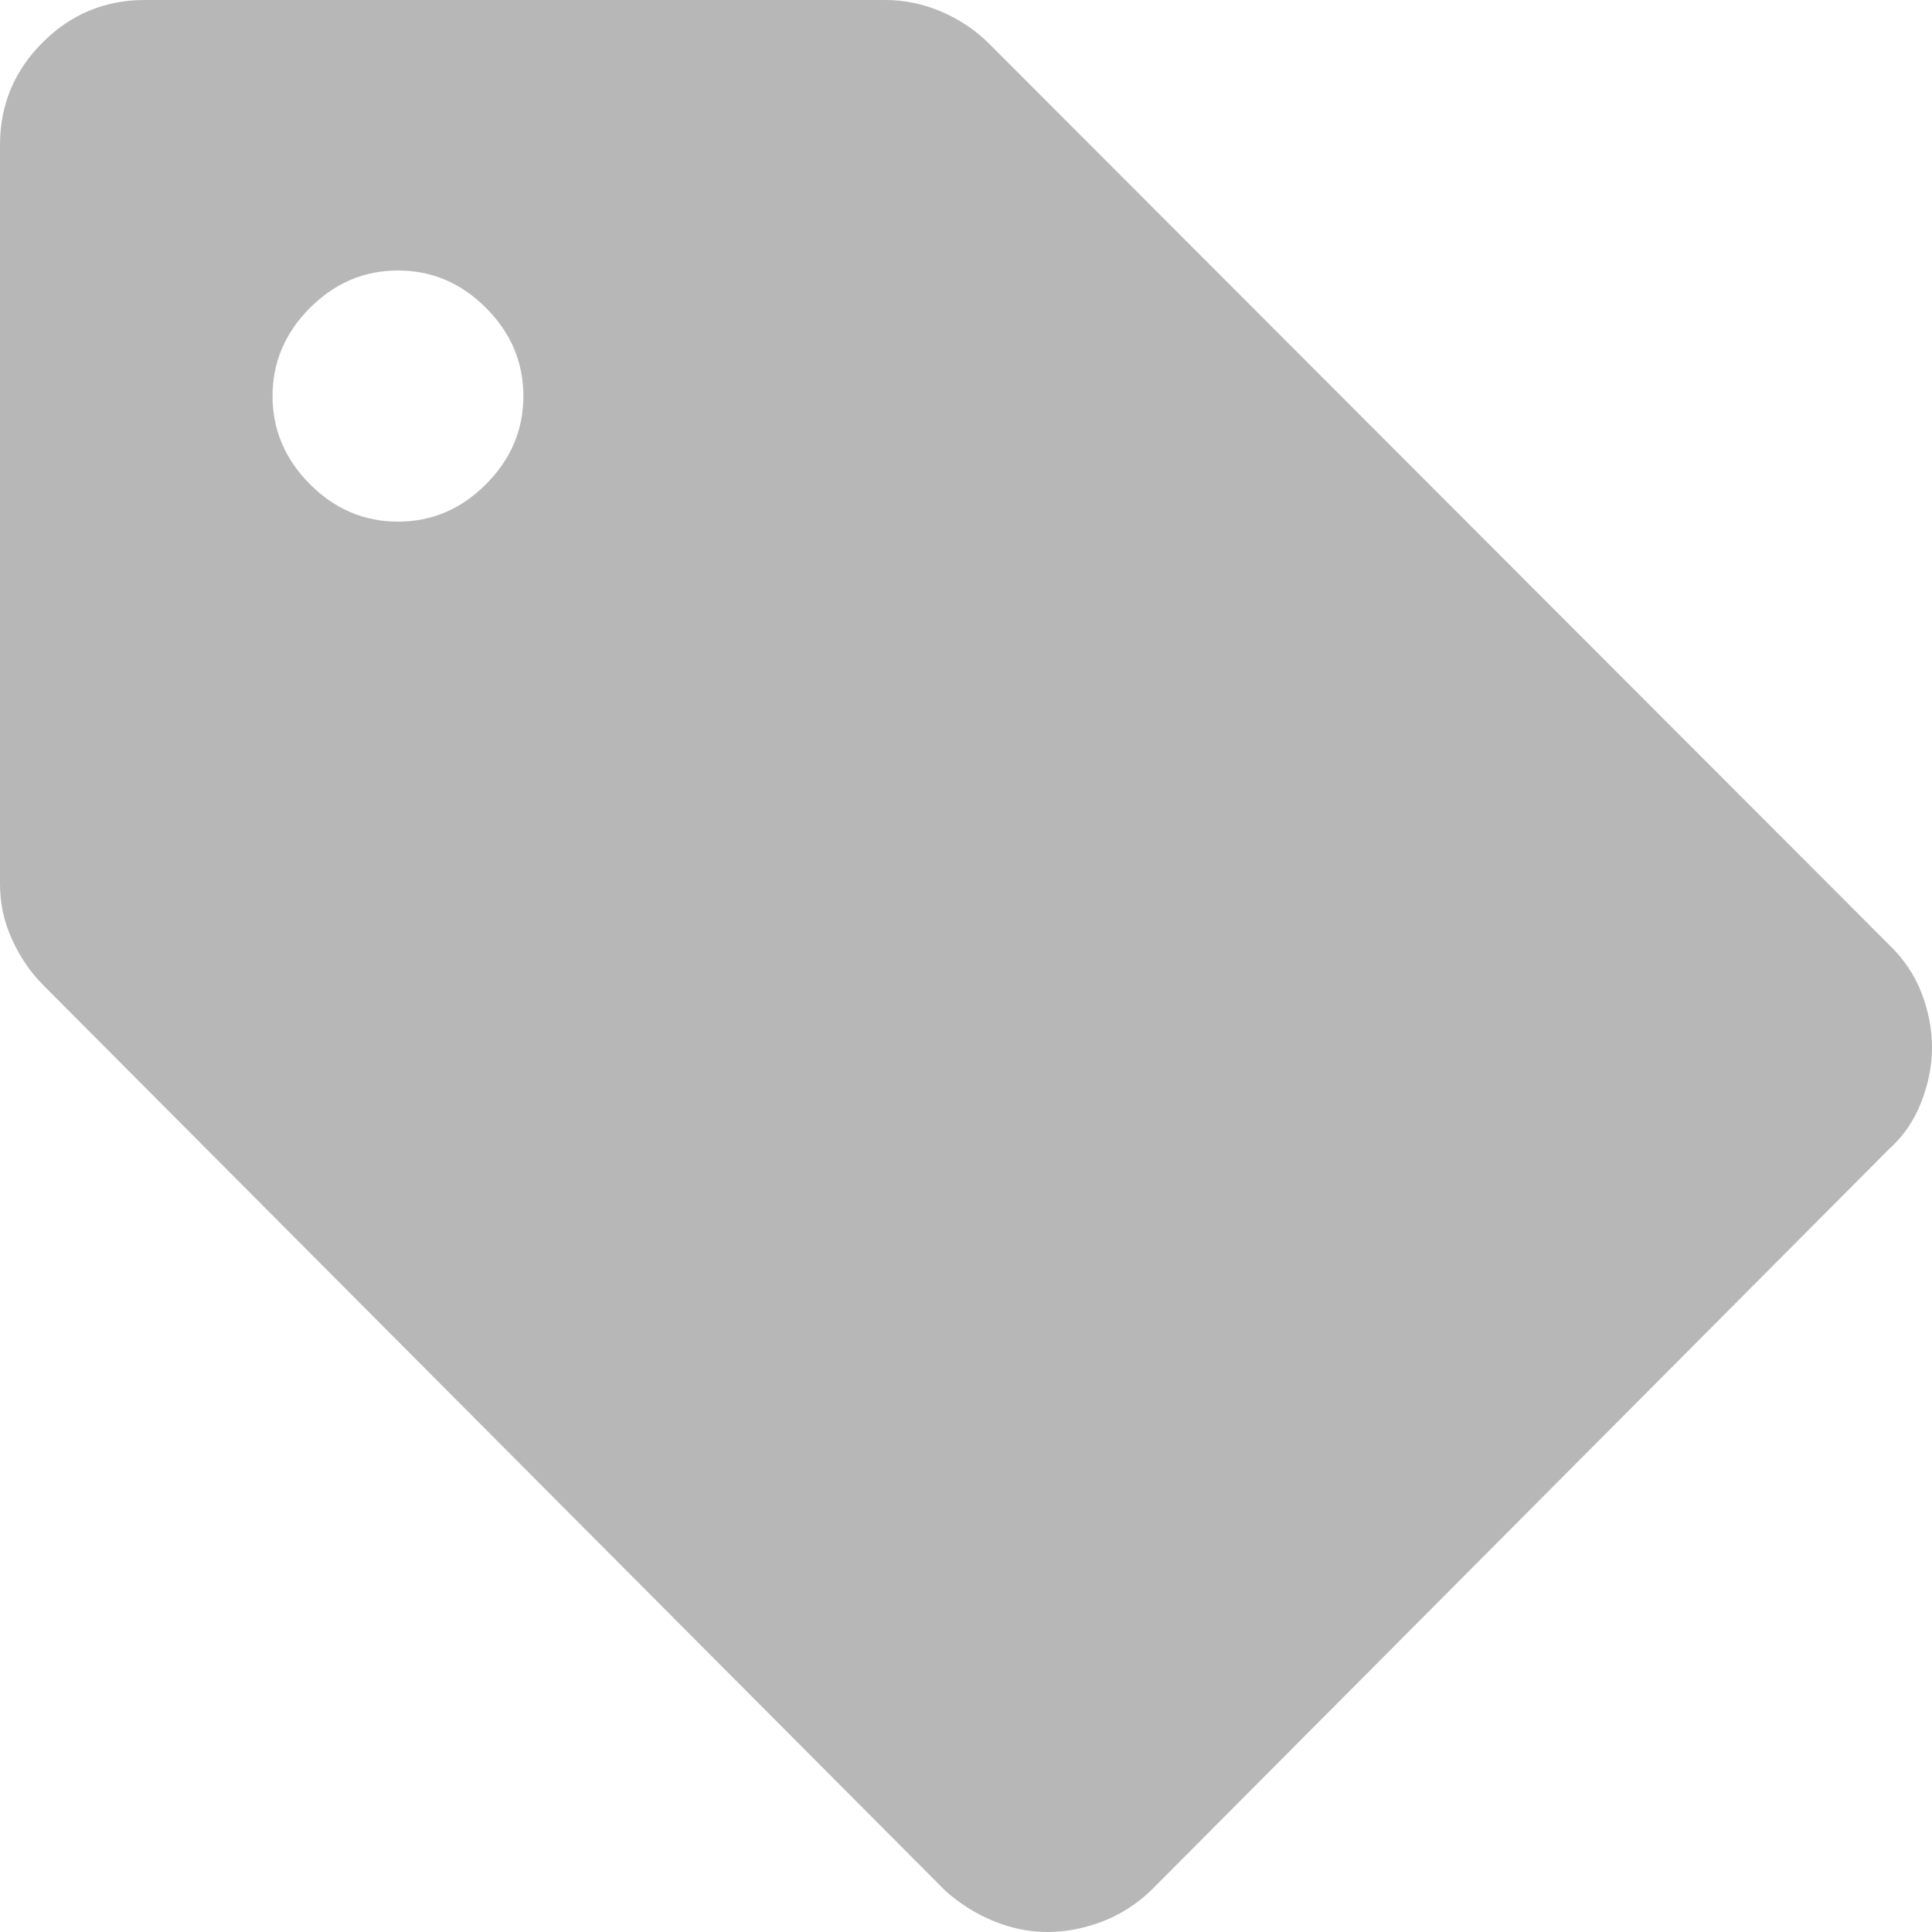 <svg xmlns="http://www.w3.org/2000/svg" fill="none" viewBox="0 0 40 40" height="40" width="40">
<path fill="#B7B7B7" d="M39.101 23.8L23.82 39.15C23.521 39.433 23.183 39.646 22.809 39.788C22.434 39.929 22.06 40 21.685 40C21.311 40 20.941 39.925 20.574 39.775C20.208 39.625 19.875 39.417 19.576 39.15L0.899 20.4C0.633 20.133 0.416 19.817 0.25 19.452C0.083 19.087 0 18.703 0 18.3V3C0 2.175 0.293 1.469 0.88 0.881C1.467 0.294 2.172 0 2.996 0H18.327C18.729 0 19.118 0.081 19.495 0.243C19.872 0.406 20.198 0.625 20.474 0.9L39.101 19.55C39.414 19.85 39.642 20.188 39.785 20.562C39.928 20.938 40 21.312 40 21.688C40 22.062 39.925 22.442 39.775 22.825C39.626 23.208 39.401 23.533 39.101 23.8ZM8.24 10.8C8.939 10.8 9.546 10.542 10.062 10.025C10.578 9.508 10.836 8.9 10.836 8.2C10.836 7.5 10.578 6.892 10.062 6.375C9.546 5.858 8.939 5.6 8.24 5.6C7.541 5.6 6.933 5.858 6.417 6.375C5.901 6.892 5.643 7.5 5.643 8.2C5.643 8.9 5.901 9.508 6.417 10.025C6.933 10.542 7.541 10.8 8.24 10.8Z"></path>
</svg>
